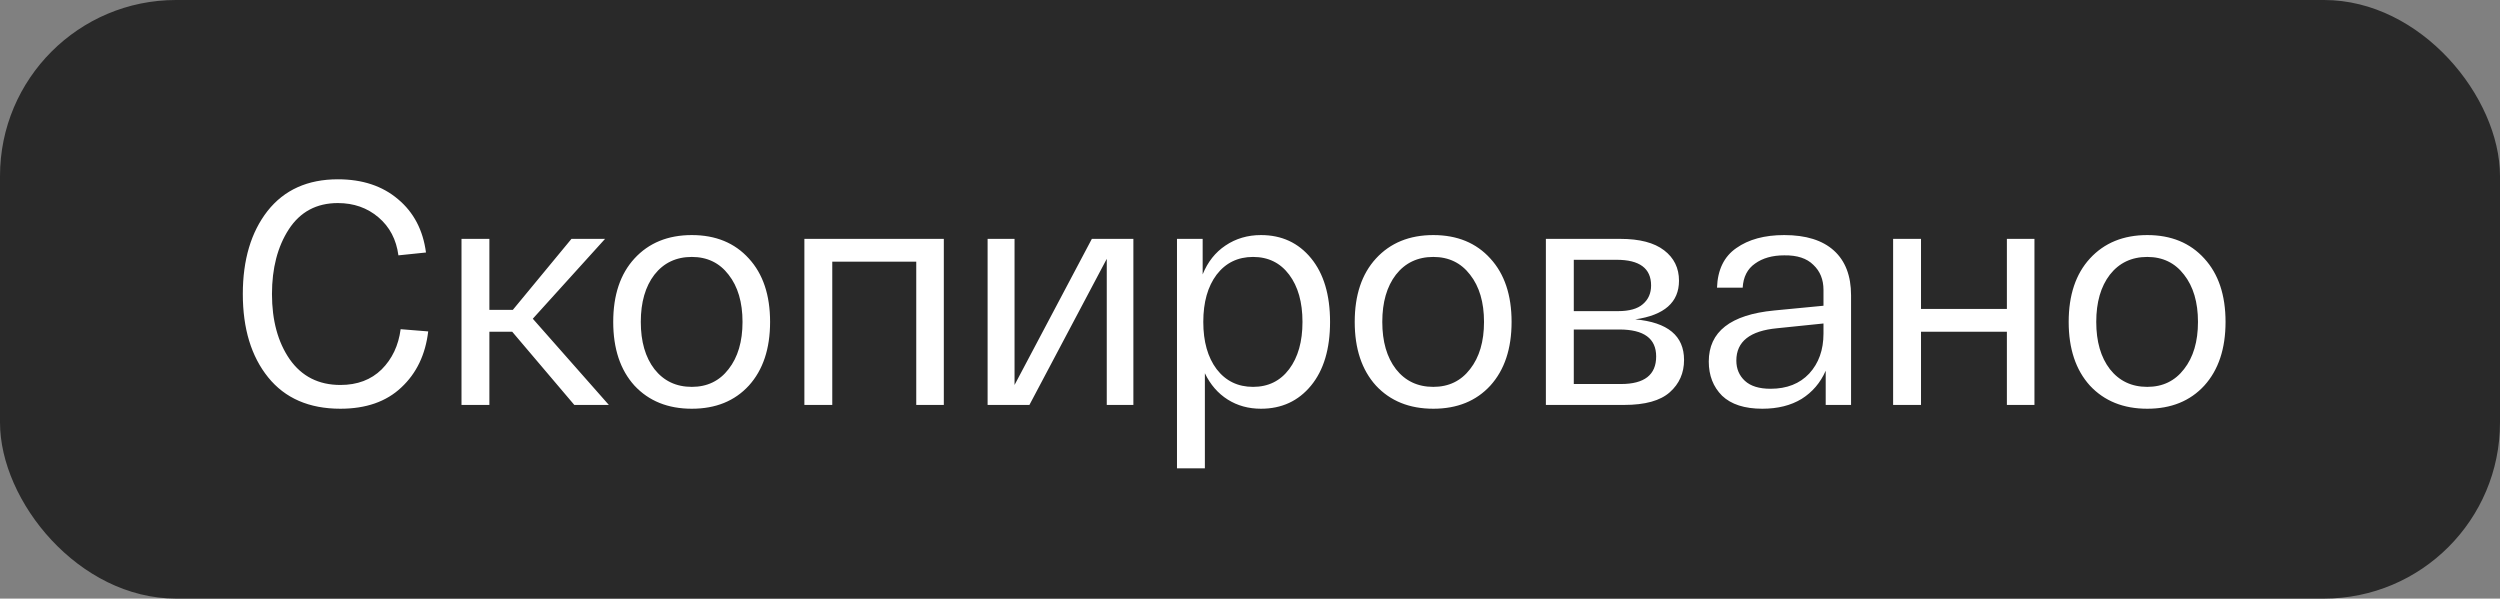 <?xml version="1.0" encoding="UTF-8"?> <svg xmlns="http://www.w3.org/2000/svg" width="142" height="34" viewBox="0 0 142 34" fill="none"><rect x="0" y="0" width="142" height="34" fill="#808080" stroke="none"/> <rect width="142" height="34" rx="10" fill="#292929"></rect> <path d="M13.792 16.7C13.792 14.756 14.26 13.184 15.196 11.984C16.144 10.784 17.476 10.184 19.192 10.184C20.584 10.184 21.724 10.562 22.612 11.318C23.5 12.062 24.028 13.07 24.196 14.342L22.63 14.504C22.51 13.604 22.132 12.884 21.496 12.344C20.86 11.804 20.092 11.534 19.192 11.534C17.98 11.534 17.05 12.032 16.402 13.028C15.766 14.012 15.448 15.236 15.448 16.7C15.448 18.2 15.784 19.436 16.456 20.408C17.14 21.38 18.1 21.866 19.336 21.866C20.296 21.866 21.076 21.572 21.676 20.984C22.276 20.384 22.636 19.622 22.756 18.698L24.322 18.824C24.166 20.144 23.656 21.206 22.792 22.01C21.94 22.814 20.788 23.216 19.336 23.216C17.56 23.216 16.192 22.622 15.232 21.434C14.272 20.246 13.792 18.668 13.792 16.7ZM34.583 23H32.621L29.093 18.842H27.797V23H26.213V13.568H27.797V17.6H29.129L32.459 13.568H34.367L30.263 18.104L34.583 23ZM36.037 21.902C35.233 21.014 34.831 19.808 34.831 18.284C34.831 16.76 35.233 15.56 36.037 14.684C36.853 13.796 37.939 13.352 39.295 13.352C40.651 13.352 41.731 13.796 42.535 14.684C43.339 15.56 43.741 16.76 43.741 18.284C43.741 19.808 43.339 21.014 42.535 21.902C41.731 22.778 40.651 23.216 39.295 23.216C37.939 23.216 36.853 22.778 36.037 21.902ZM37.171 15.602C36.655 16.274 36.397 17.168 36.397 18.284C36.397 19.4 36.655 20.294 37.171 20.966C37.699 21.638 38.407 21.974 39.295 21.974C40.171 21.974 40.867 21.638 41.383 20.966C41.911 20.294 42.175 19.4 42.175 18.284C42.175 17.168 41.911 16.274 41.383 15.602C40.867 14.93 40.171 14.594 39.295 14.594C38.407 14.594 37.699 14.93 37.171 15.602ZM45.689 23V13.568H53.609V23H52.043V14.864H47.273V23H45.689ZM62.017 13.568H64.376V23H62.864V14.702L58.471 23H56.096V13.568H57.626V21.866L62.017 13.568ZM66.853 26.6V13.568H68.311V15.584C68.599 14.876 69.031 14.33 69.607 13.946C70.195 13.55 70.867 13.352 71.623 13.352C72.799 13.352 73.747 13.79 74.467 14.666C75.187 15.542 75.547 16.748 75.547 18.284C75.547 19.82 75.187 21.026 74.467 21.902C73.747 22.778 72.799 23.216 71.623 23.216C70.915 23.216 70.285 23.042 69.733 22.694C69.181 22.346 68.749 21.848 68.437 21.2V26.6H66.853ZM69.103 15.602C68.599 16.274 68.347 17.168 68.347 18.284C68.347 19.4 68.599 20.294 69.103 20.966C69.619 21.638 70.309 21.974 71.173 21.974C72.037 21.974 72.721 21.638 73.225 20.966C73.729 20.294 73.981 19.4 73.981 18.284C73.981 17.168 73.729 16.274 73.225 15.602C72.721 14.93 72.037 14.594 71.173 14.594C70.309 14.594 69.619 14.93 69.103 15.602ZM78.154 21.902C77.35 21.014 76.948 19.808 76.948 18.284C76.948 16.76 77.35 15.56 78.154 14.684C78.97 13.796 80.056 13.352 81.412 13.352C82.768 13.352 83.848 13.796 84.652 14.684C85.456 15.56 85.858 16.76 85.858 18.284C85.858 19.808 85.456 21.014 84.652 21.902C83.848 22.778 82.768 23.216 81.412 23.216C80.056 23.216 78.97 22.778 78.154 21.902ZM79.288 15.602C78.772 16.274 78.514 17.168 78.514 18.284C78.514 19.4 78.772 20.294 79.288 20.966C79.816 21.638 80.524 21.974 81.412 21.974C82.288 21.974 82.984 21.638 83.5 20.966C84.028 20.294 84.292 19.4 84.292 18.284C84.292 17.168 84.028 16.274 83.5 15.602C82.984 14.93 82.288 14.594 81.412 14.594C80.524 14.594 79.816 14.93 79.288 15.602ZM92.882 18.14C94.731 18.308 95.654 19.076 95.654 20.444C95.654 21.188 95.385 21.8 94.844 22.28C94.305 22.76 93.441 23 92.252 23H87.806V13.568H92.037C93.129 13.568 93.957 13.784 94.52 14.216C95.085 14.648 95.367 15.224 95.367 15.944C95.367 17.168 94.538 17.9 92.882 18.14ZM89.391 14.756V17.672H91.91C92.546 17.672 93.014 17.54 93.314 17.276C93.626 17.012 93.782 16.658 93.782 16.214C93.782 15.242 93.129 14.756 91.82 14.756H89.391ZM92.073 21.812C93.404 21.812 94.07 21.29 94.07 20.246C94.07 19.226 93.374 18.716 91.983 18.716H89.391V21.812H92.073ZM97.058 20.534C97.058 18.842 98.294 17.876 100.766 17.636L103.574 17.366V16.466C103.574 15.878 103.382 15.404 102.998 15.044C102.626 14.672 102.074 14.492 101.342 14.504C100.67 14.504 100.118 14.66 99.686 14.972C99.254 15.272 99.02 15.728 98.984 16.34H97.526C97.562 15.32 97.928 14.57 98.624 14.09C99.32 13.598 100.226 13.352 101.342 13.352C102.578 13.352 103.52 13.646 104.168 14.234C104.816 14.822 105.14 15.668 105.14 16.772V23H103.7V21.056C103.4 21.74 102.944 22.274 102.332 22.658C101.72 23.03 100.976 23.216 100.1 23.216C99.092 23.216 98.33 22.97 97.814 22.478C97.31 21.974 97.058 21.326 97.058 20.534ZM98.624 20.48C98.624 20.948 98.786 21.332 99.11 21.632C99.434 21.932 99.92 22.082 100.568 22.082C101.492 22.082 102.224 21.794 102.764 21.218C103.304 20.63 103.574 19.874 103.574 18.95V18.374L100.946 18.644C99.398 18.788 98.624 19.4 98.624 20.48ZM107.529 23V13.568H109.113V17.546H113.991V13.568H115.557V23H113.991V18.842H109.113V23H107.529ZM118.707 21.902C117.903 21.014 117.501 19.808 117.501 18.284C117.501 16.76 117.903 15.56 118.707 14.684C119.523 13.796 120.609 13.352 121.965 13.352C123.321 13.352 124.401 13.796 125.205 14.684C126.009 15.56 126.411 16.76 126.411 18.284C126.411 19.808 126.009 21.014 125.205 21.902C124.401 22.778 123.321 23.216 121.965 23.216C120.609 23.216 119.523 22.778 118.707 21.902ZM119.841 15.602C119.325 16.274 119.067 17.168 119.067 18.284C119.067 19.4 119.325 20.294 119.841 20.966C120.369 21.638 121.077 21.974 121.965 21.974C122.841 21.974 123.537 21.638 124.053 20.966C124.581 20.294 124.845 19.4 124.845 18.284C124.845 17.168 124.581 16.274 124.053 15.602C123.537 14.93 122.841 14.594 121.965 14.594C121.077 14.594 120.369 14.93 119.841 15.602Z" fill="white"></path> </svg> 